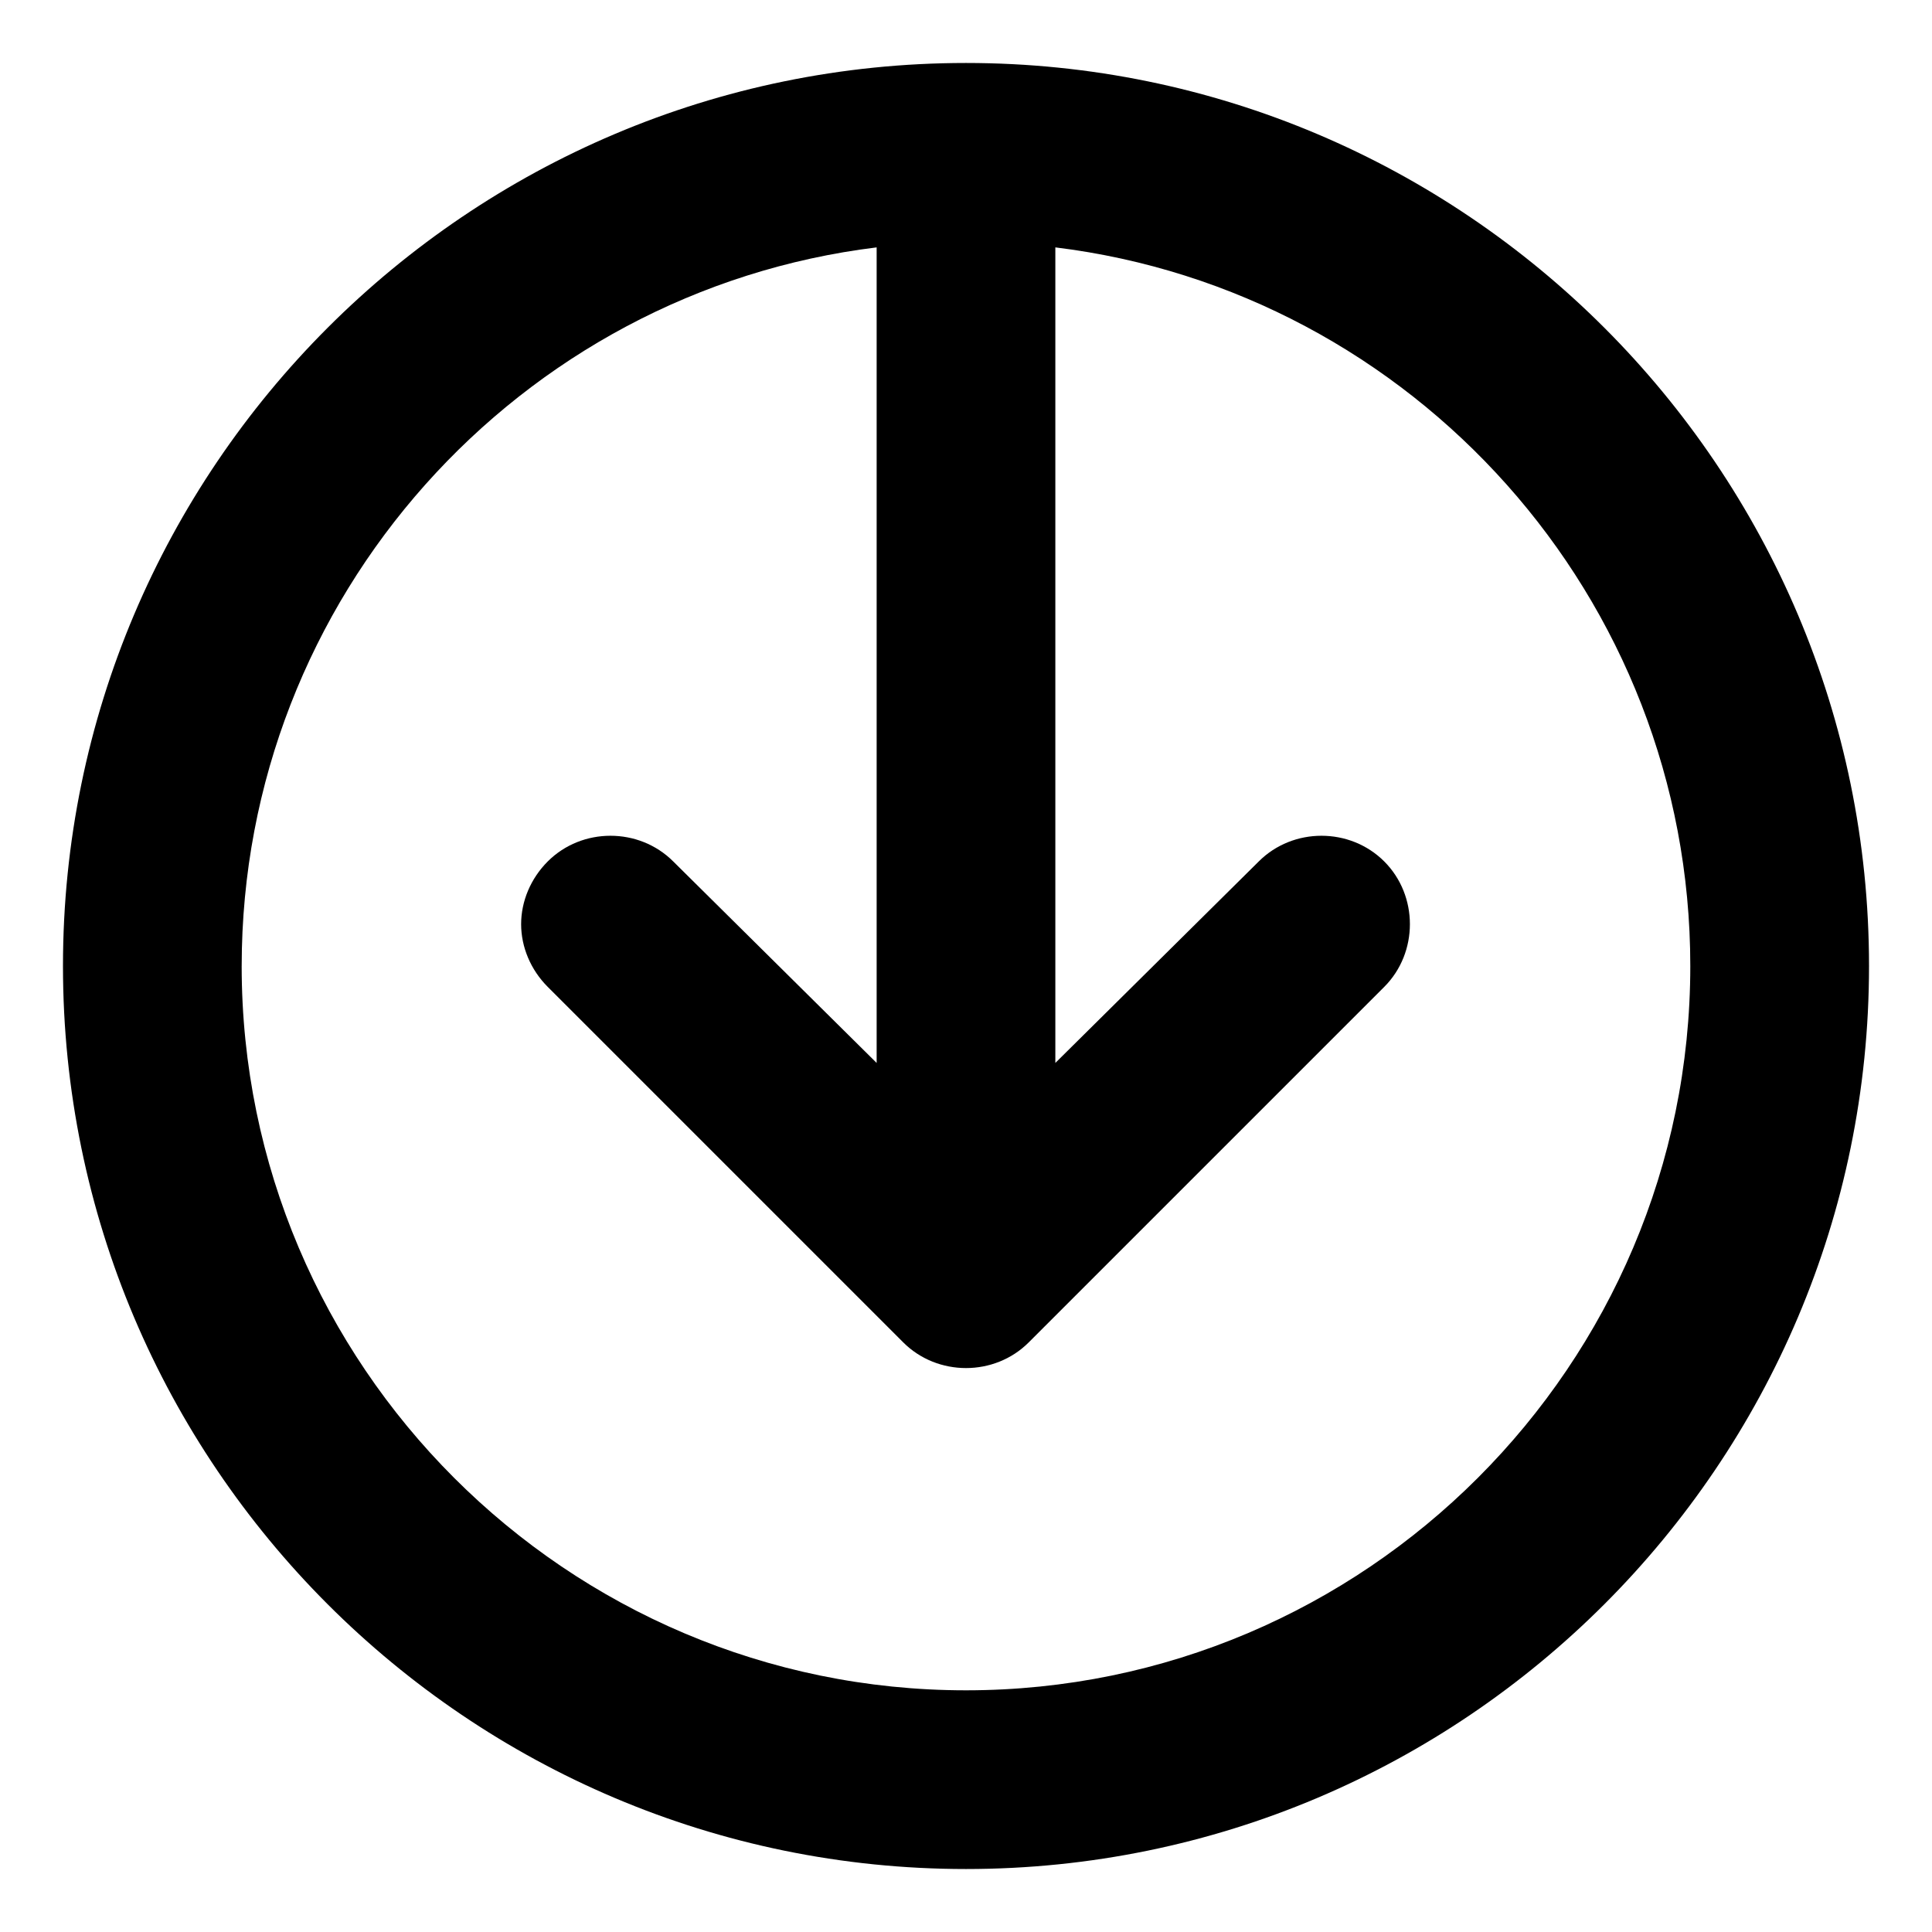<?xml version="1.0" encoding="UTF-8"?>
<!-- Uploaded to: SVG Repo, www.svgrepo.com, Generator: SVG Repo Mixer Tools -->
<svg fill="#000000" width="800px" height="800px" version="1.1" viewBox="144 144 512 512" xmlns="http://www.w3.org/2000/svg">
 <path d="m639.31 400c0-132-107.31-239.31-239.31-239.31-132 0-239.31 107.31-239.31 239.31 0 132 107.31 239.31 239.31 239.31 132 0 239.31-107.31 239.31-239.31zm-431.26 0c0-97.738 73.555-178.85 168.27-190.44v216.13l-53.91-53.402c-9.07-9.07-24.184-9.07-33.25 0-4.535 4.535-7.055 10.578-7.055 16.625 0 6.047 2.519 12.09 7.055 16.625l94.211 94.211c9.07 9.07 24.184 9.07 33.25 0l94.215-94.211c9.07-9.07 9.07-24.184 0-33.25-9.07-9.07-24.184-9.07-33.25 0l-53.91 53.402v-216.13c94.719 11.586 168.27 92.699 168.27 190.44 0 105.8-86.152 191.95-191.95 191.95-105.8 0-191.95-86.152-191.95-191.95z"/>
</svg>